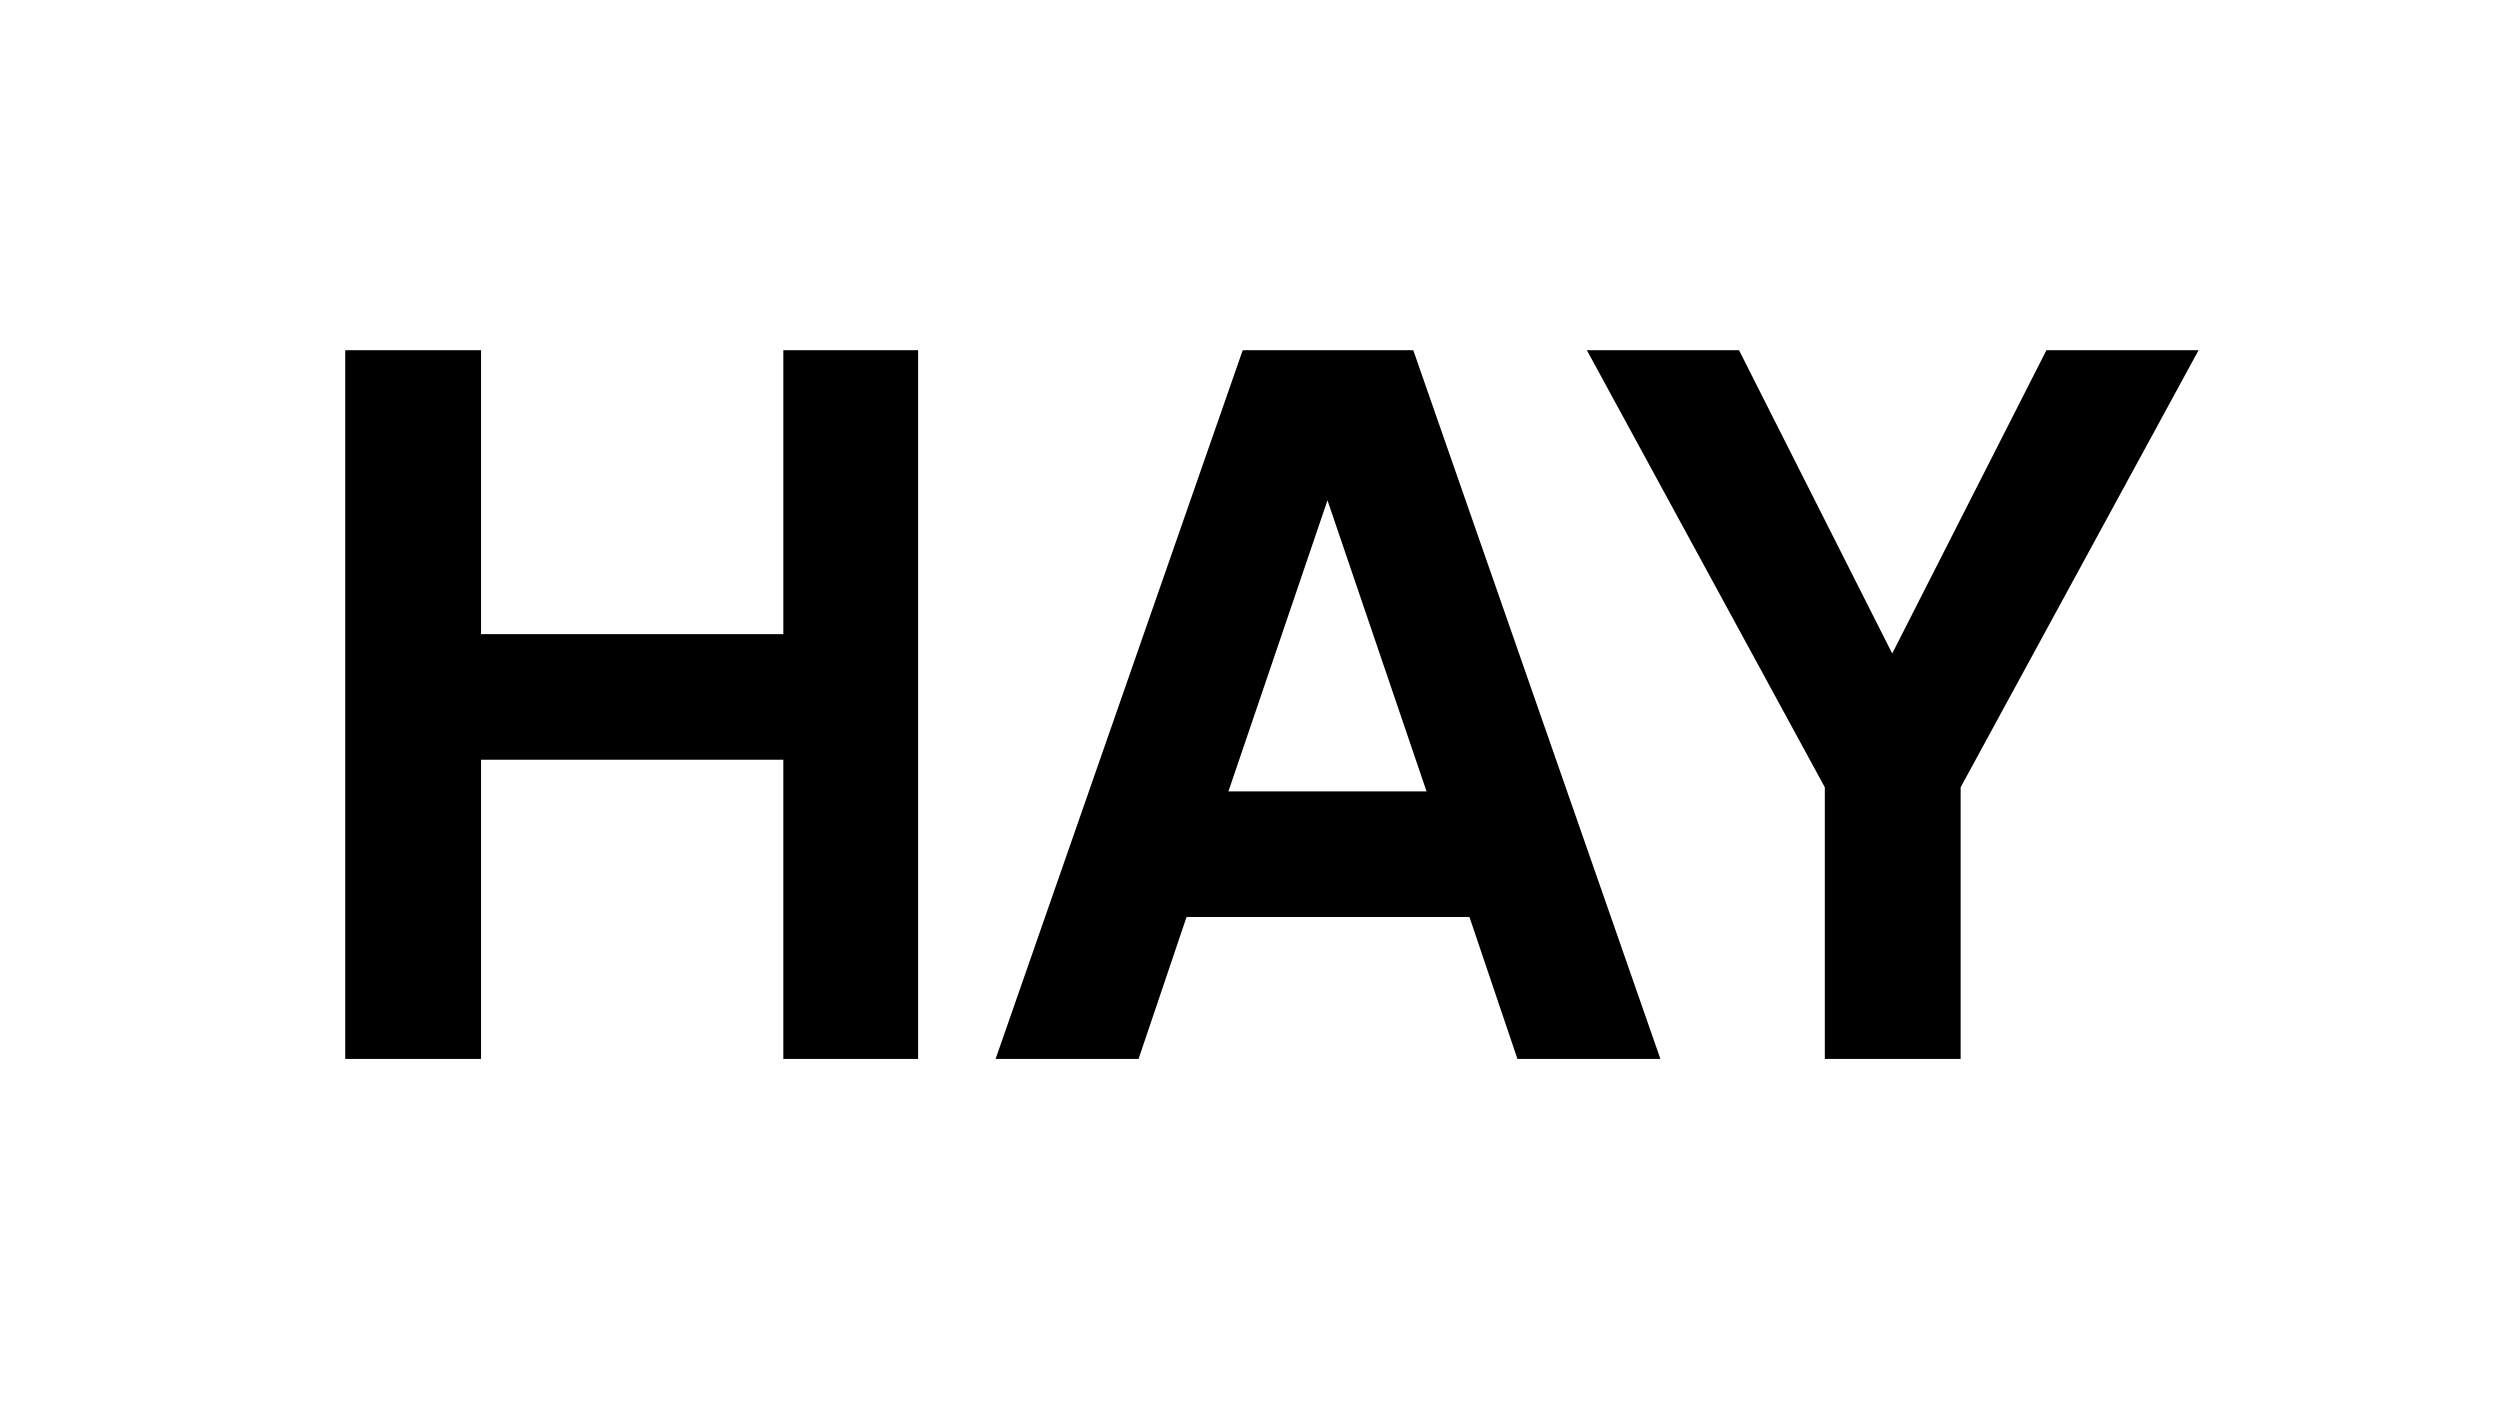 <?xml version="1.0" encoding="UTF-8"?> <svg xmlns="http://www.w3.org/2000/svg" id="Layer_1" version="1.1" viewBox="0 0 1002.566 565.102"><path d="M368.19,424.657h-54.059v-119.992h-121.221v119.992h-54.467V140.444h54.467v113.85h121.221v-113.85h54.059v284.213Z"></path><path d="M475.841,367.733l-19.248,56.924h-57.334l99.107-284.213h68.391l99.106,284.213h-57.335l-19.247-56.924h-113.44ZM532.356,200.645l-39.725,116.716h79.449l-39.725-116.716Z"></path><path d="M786.265,424.657h-54.468v-108.934l-95.421-175.279h61.02l61.43,121.629,61.839-121.629h61.02l-95.42,175.279v108.934Z"></path></svg> 